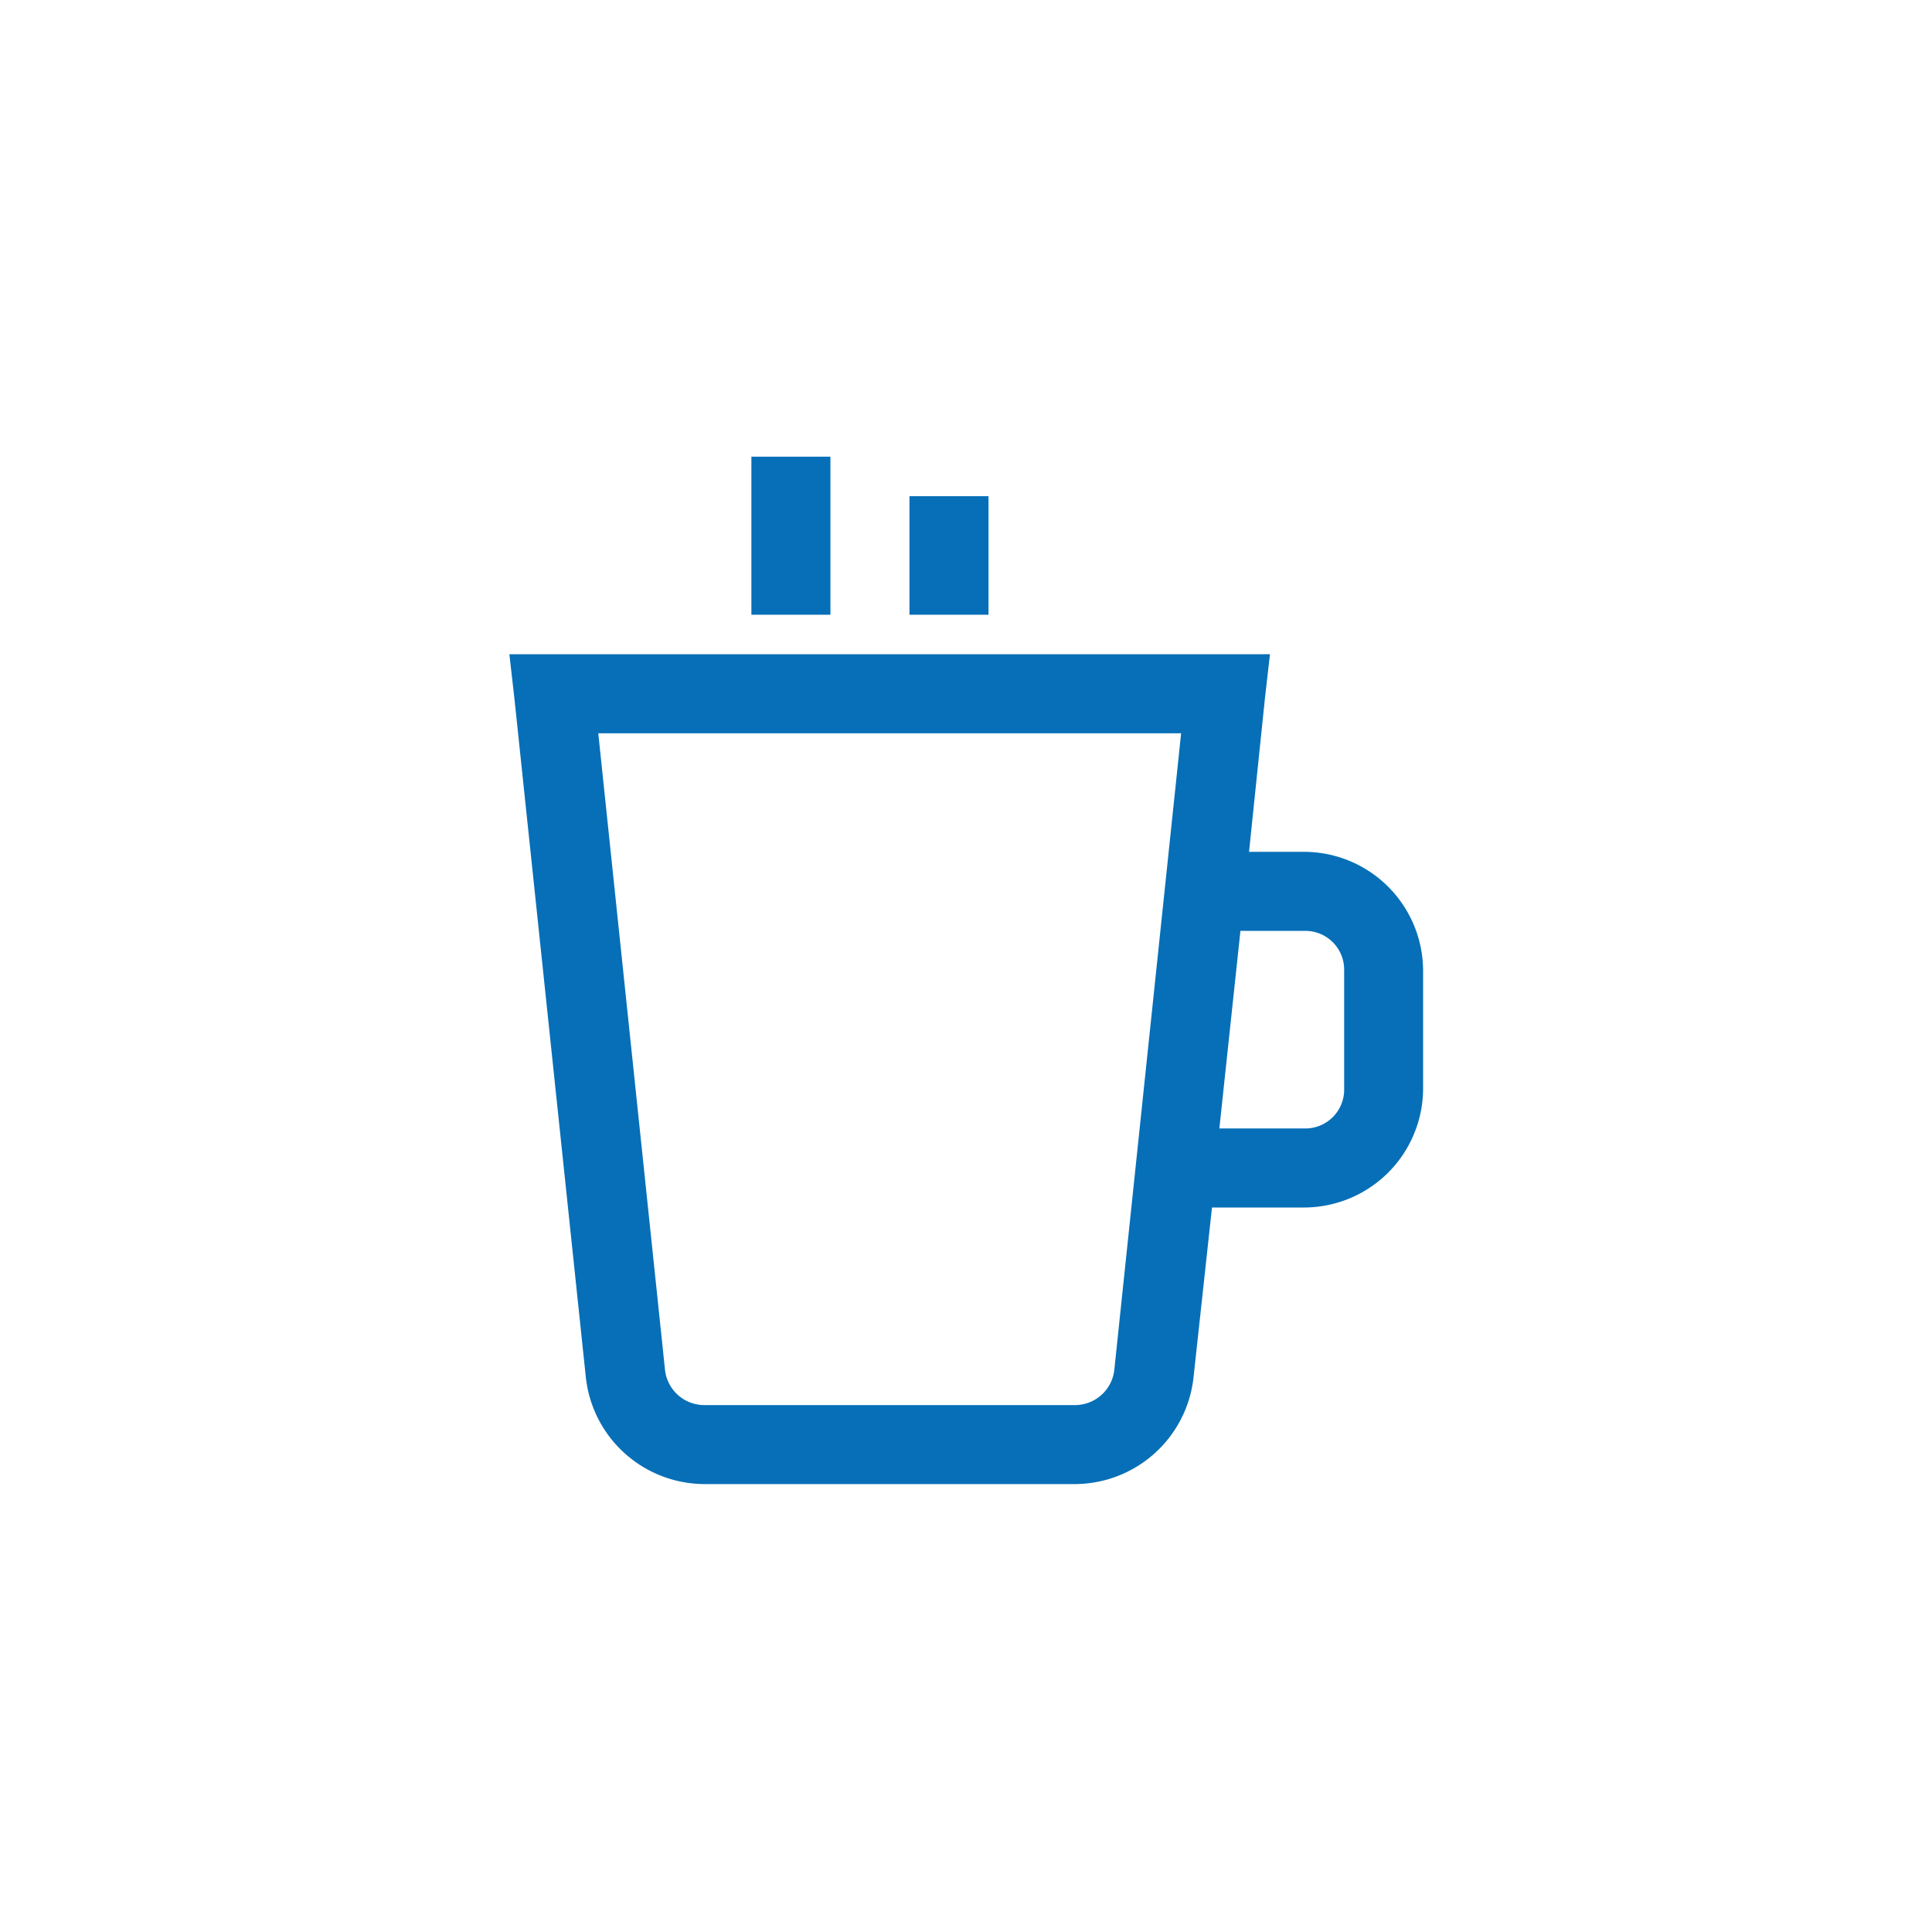 <svg id="icon-tips-coffee" xmlns="http://www.w3.org/2000/svg" width="110" height="110" viewBox="0 0 110 110">
  <rect id="Rectangle_2314" data-name="Rectangle 2314" width="110" height="110" fill="#fff"/>
  <path id="icons8-chocolat-chaud-64" d="M18.656,3v9h4.5V3Zm9,2.25V12h4.5V5.25Zm-22.78,9,.281,2.461L9.234,55.45a6.814,6.814,0,0,0,6.75,6.047H37.076a6.814,6.814,0,0,0,6.75-6.047l1.055-9.7h5.273A6.785,6.785,0,0,0,56.9,39v-6.75a6.785,6.785,0,0,0-6.75-6.75H46.99L47.9,16.71l.281-2.461Zm5.062,4.5H43.123l-3.8,36.209A2.253,2.253,0,0,1,37.076,57H15.984a2.253,2.253,0,0,1-2.25-2.039ZM46.5,30h3.656a2.21,2.21,0,0,1,2.25,2.25V39a2.21,2.21,0,0,1-2.25,2.25H45.3Z" transform="translate(24.125 23)" fill="#066fb7"/>
</svg>

